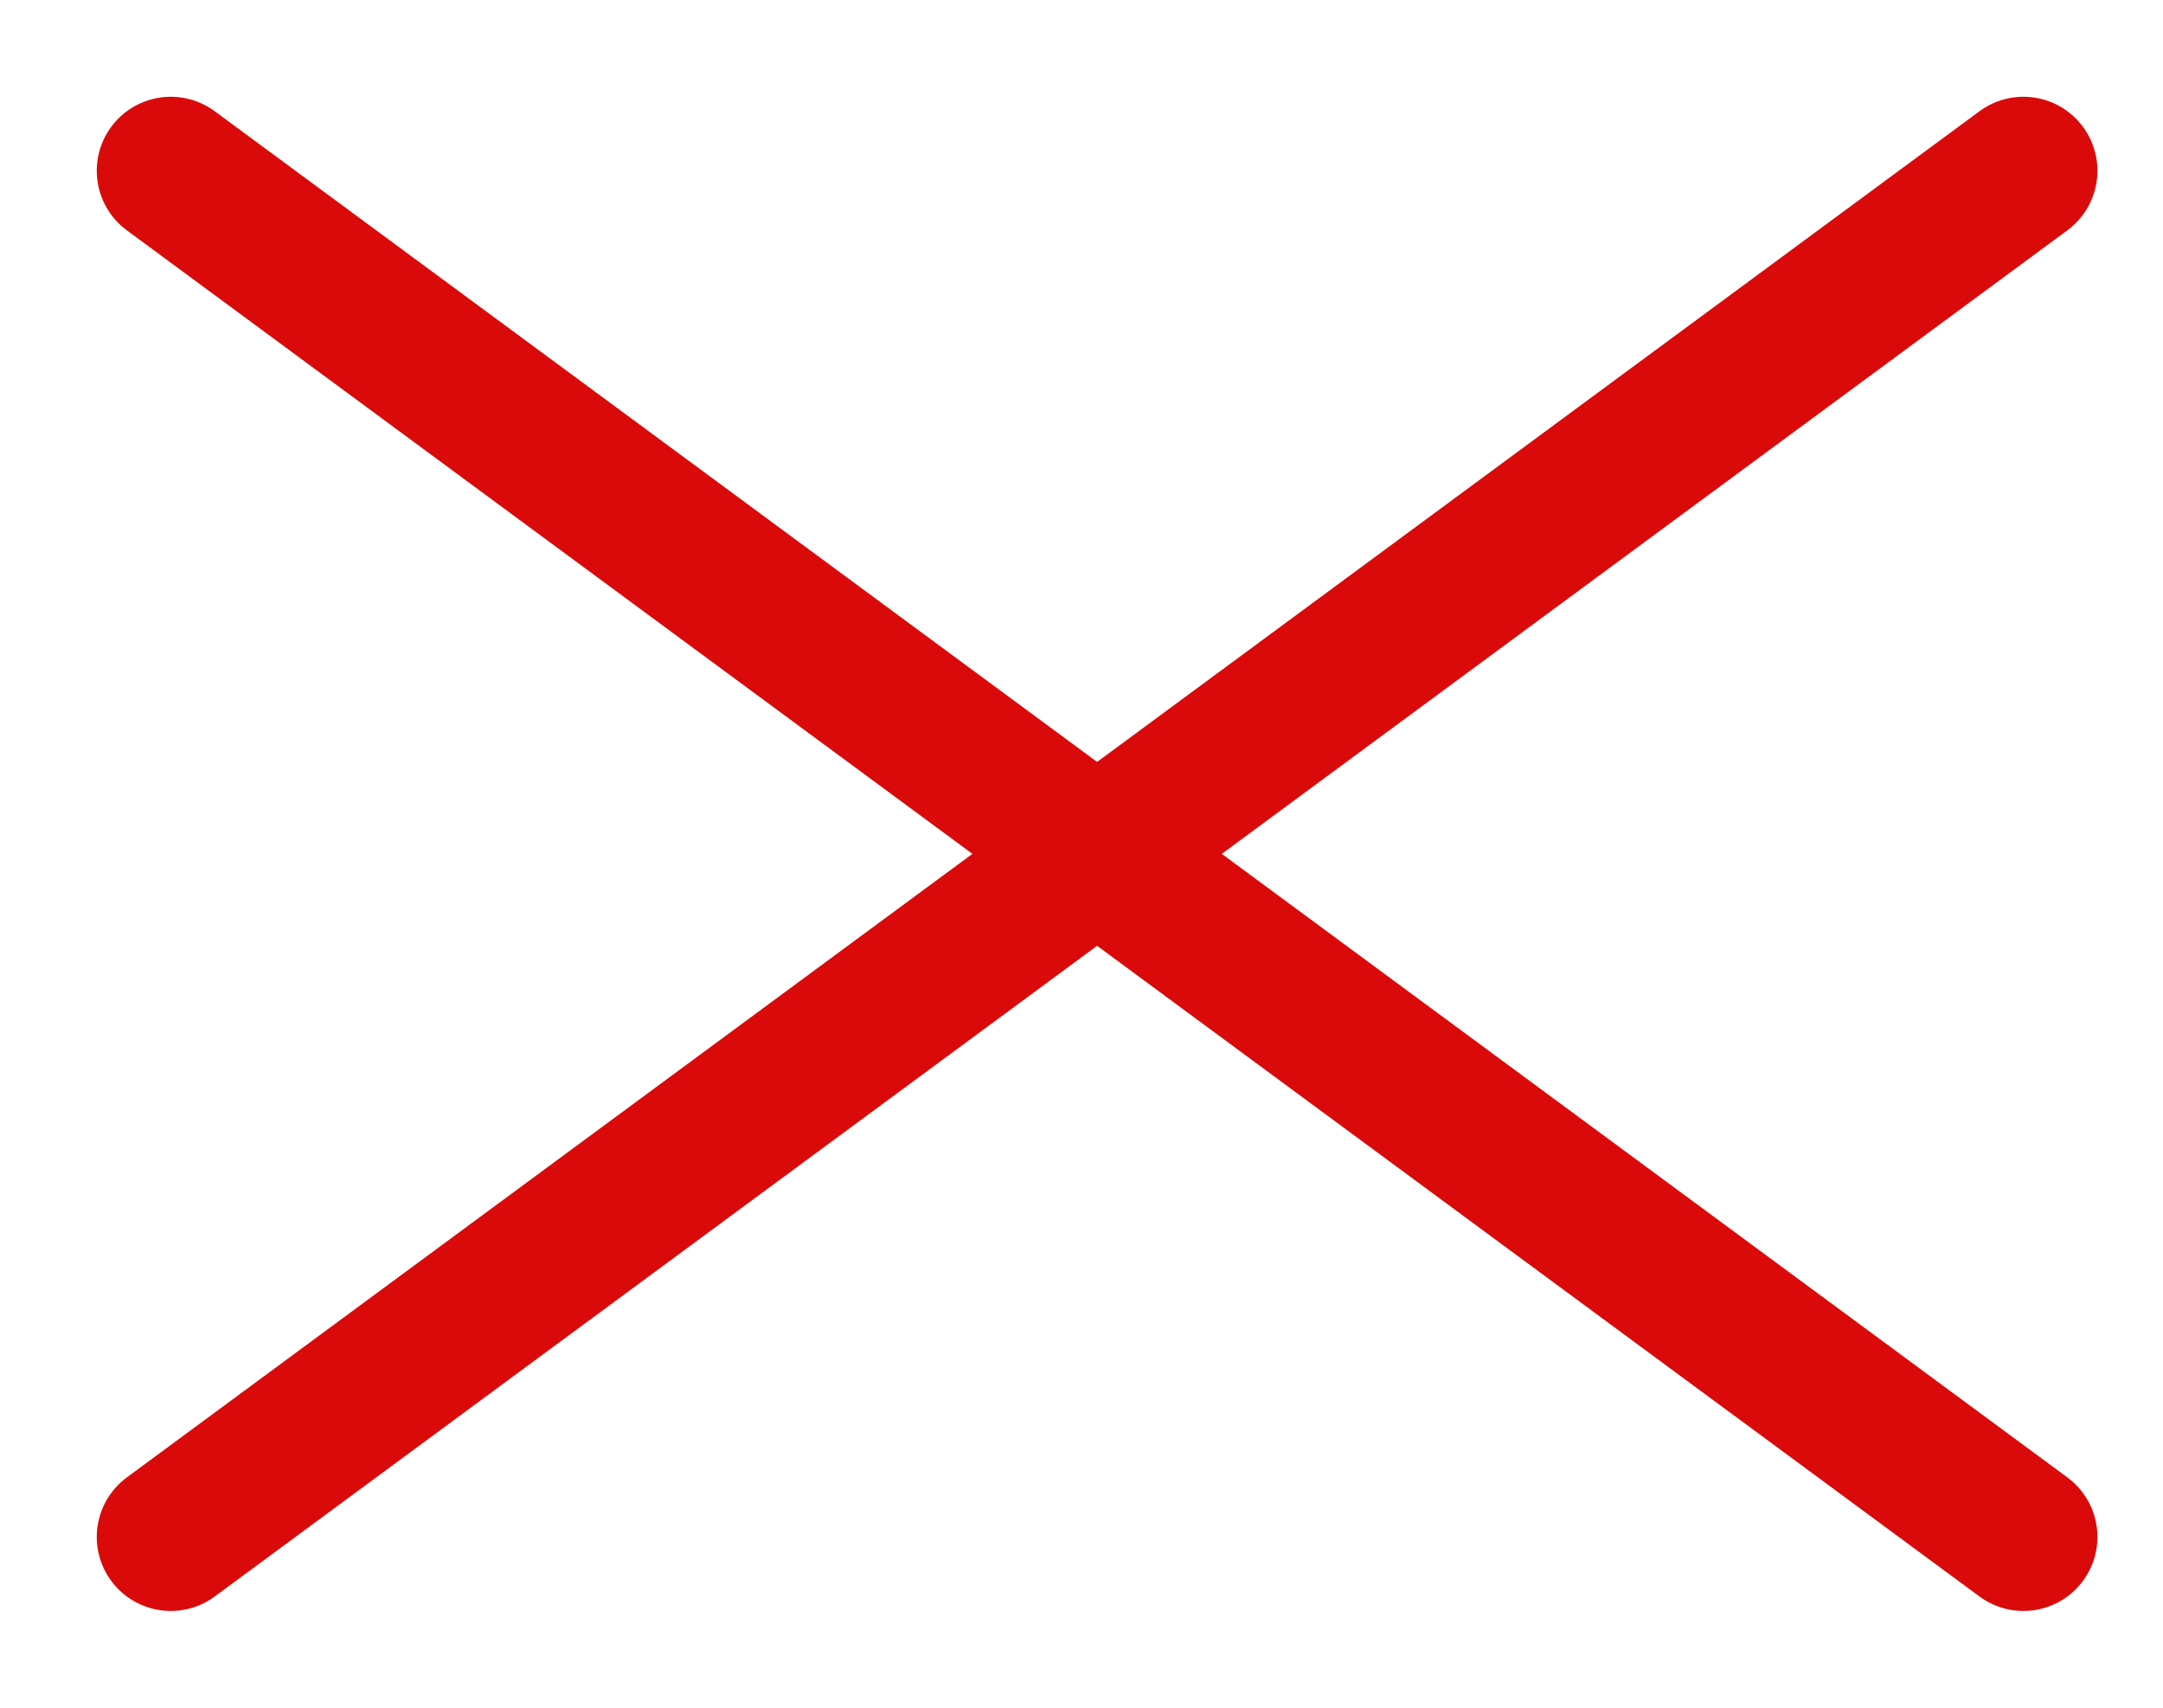 <svg width="19" height="15" viewBox="0 0 19 15" fill="none" xmlns="http://www.w3.org/2000/svg">
<path d="M1.5 13.5L17.774 1.5" stroke="#DA0A0A" stroke-width="1.3" stroke-linecap="round" stroke-linejoin="round"/>
<path d="M1.5 1.5L17.774 13.5" stroke="#DA0A0A" stroke-width="1.3" stroke-linecap="round" stroke-linejoin="round"/>
</svg>
